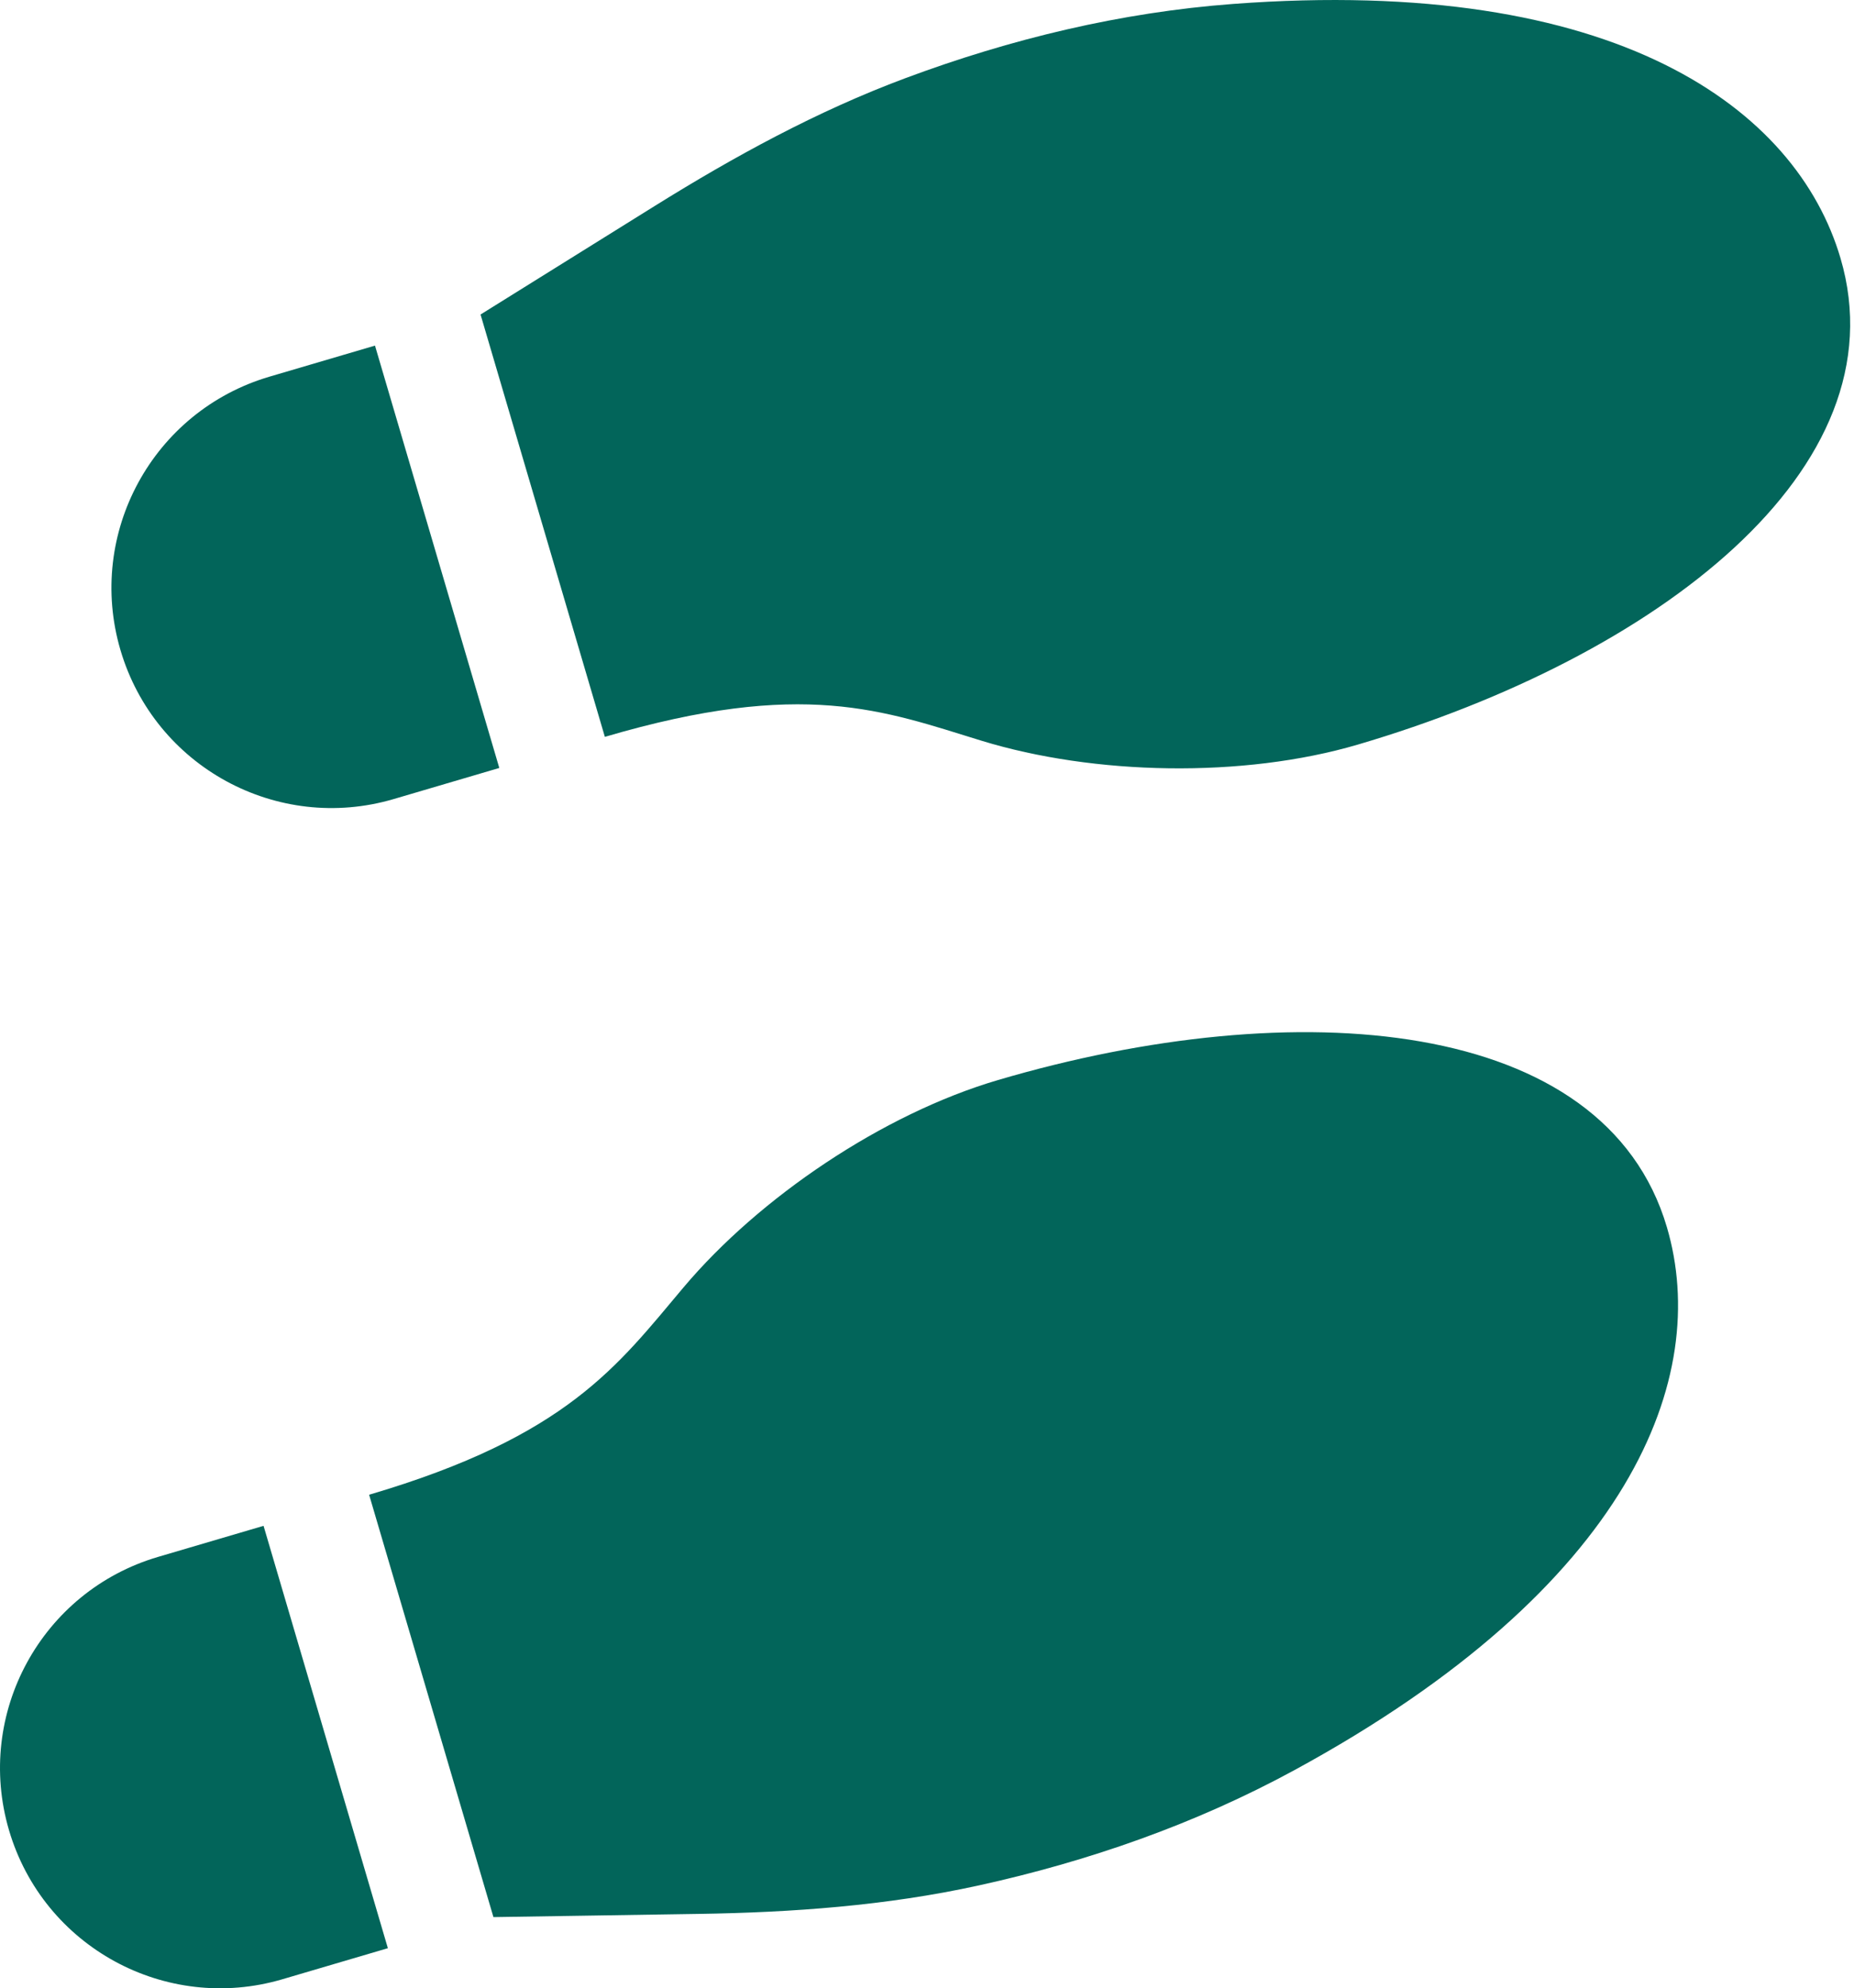 <?xml version="1.0" encoding="UTF-8"?> <svg xmlns="http://www.w3.org/2000/svg" width="97" height="104" viewBox="0 0 97 104" fill="none"> <path d="M20.6 41.795L26.123 40.169L19.619 18.077L14.096 19.703C7.995 21.5 4.506 27.9 6.302 34.001C8.099 40.102 14.499 43.591 20.6 41.795ZM0.472 95.734C2.269 101.835 8.669 105.324 14.771 103.528L20.293 101.902L13.789 79.81L8.266 81.436C2.165 83.233 -1.324 89.633 0.472 95.734ZM52.21 56.494C46.185 58.268 39.732 62.629 35.761 67.339C32.315 71.426 29.703 75.124 19.312 78.184L25.816 100.276L36.557 100.108C41.45 100.033 46.373 99.679 51.182 98.625C56.942 97.362 62.538 95.407 67.709 92.596C85.408 82.973 89.51 71.998 87.212 64.193C83.96 53.148 67.805 51.902 52.21 56.494ZM64.512 0.206C58.643 0.645 52.88 2.033 47.355 4.094C42.742 5.815 38.413 8.185 34.259 10.771L25.142 16.451L31.646 38.542C42.036 35.483 46.237 37.176 51.348 38.743C57.238 40.55 65.024 40.718 71.049 38.944C86.644 34.352 99.547 24.552 96.294 13.506C93.996 5.701 84.602 -1.3 64.512 0.206Z" fill="#02655A"></path> </svg> 